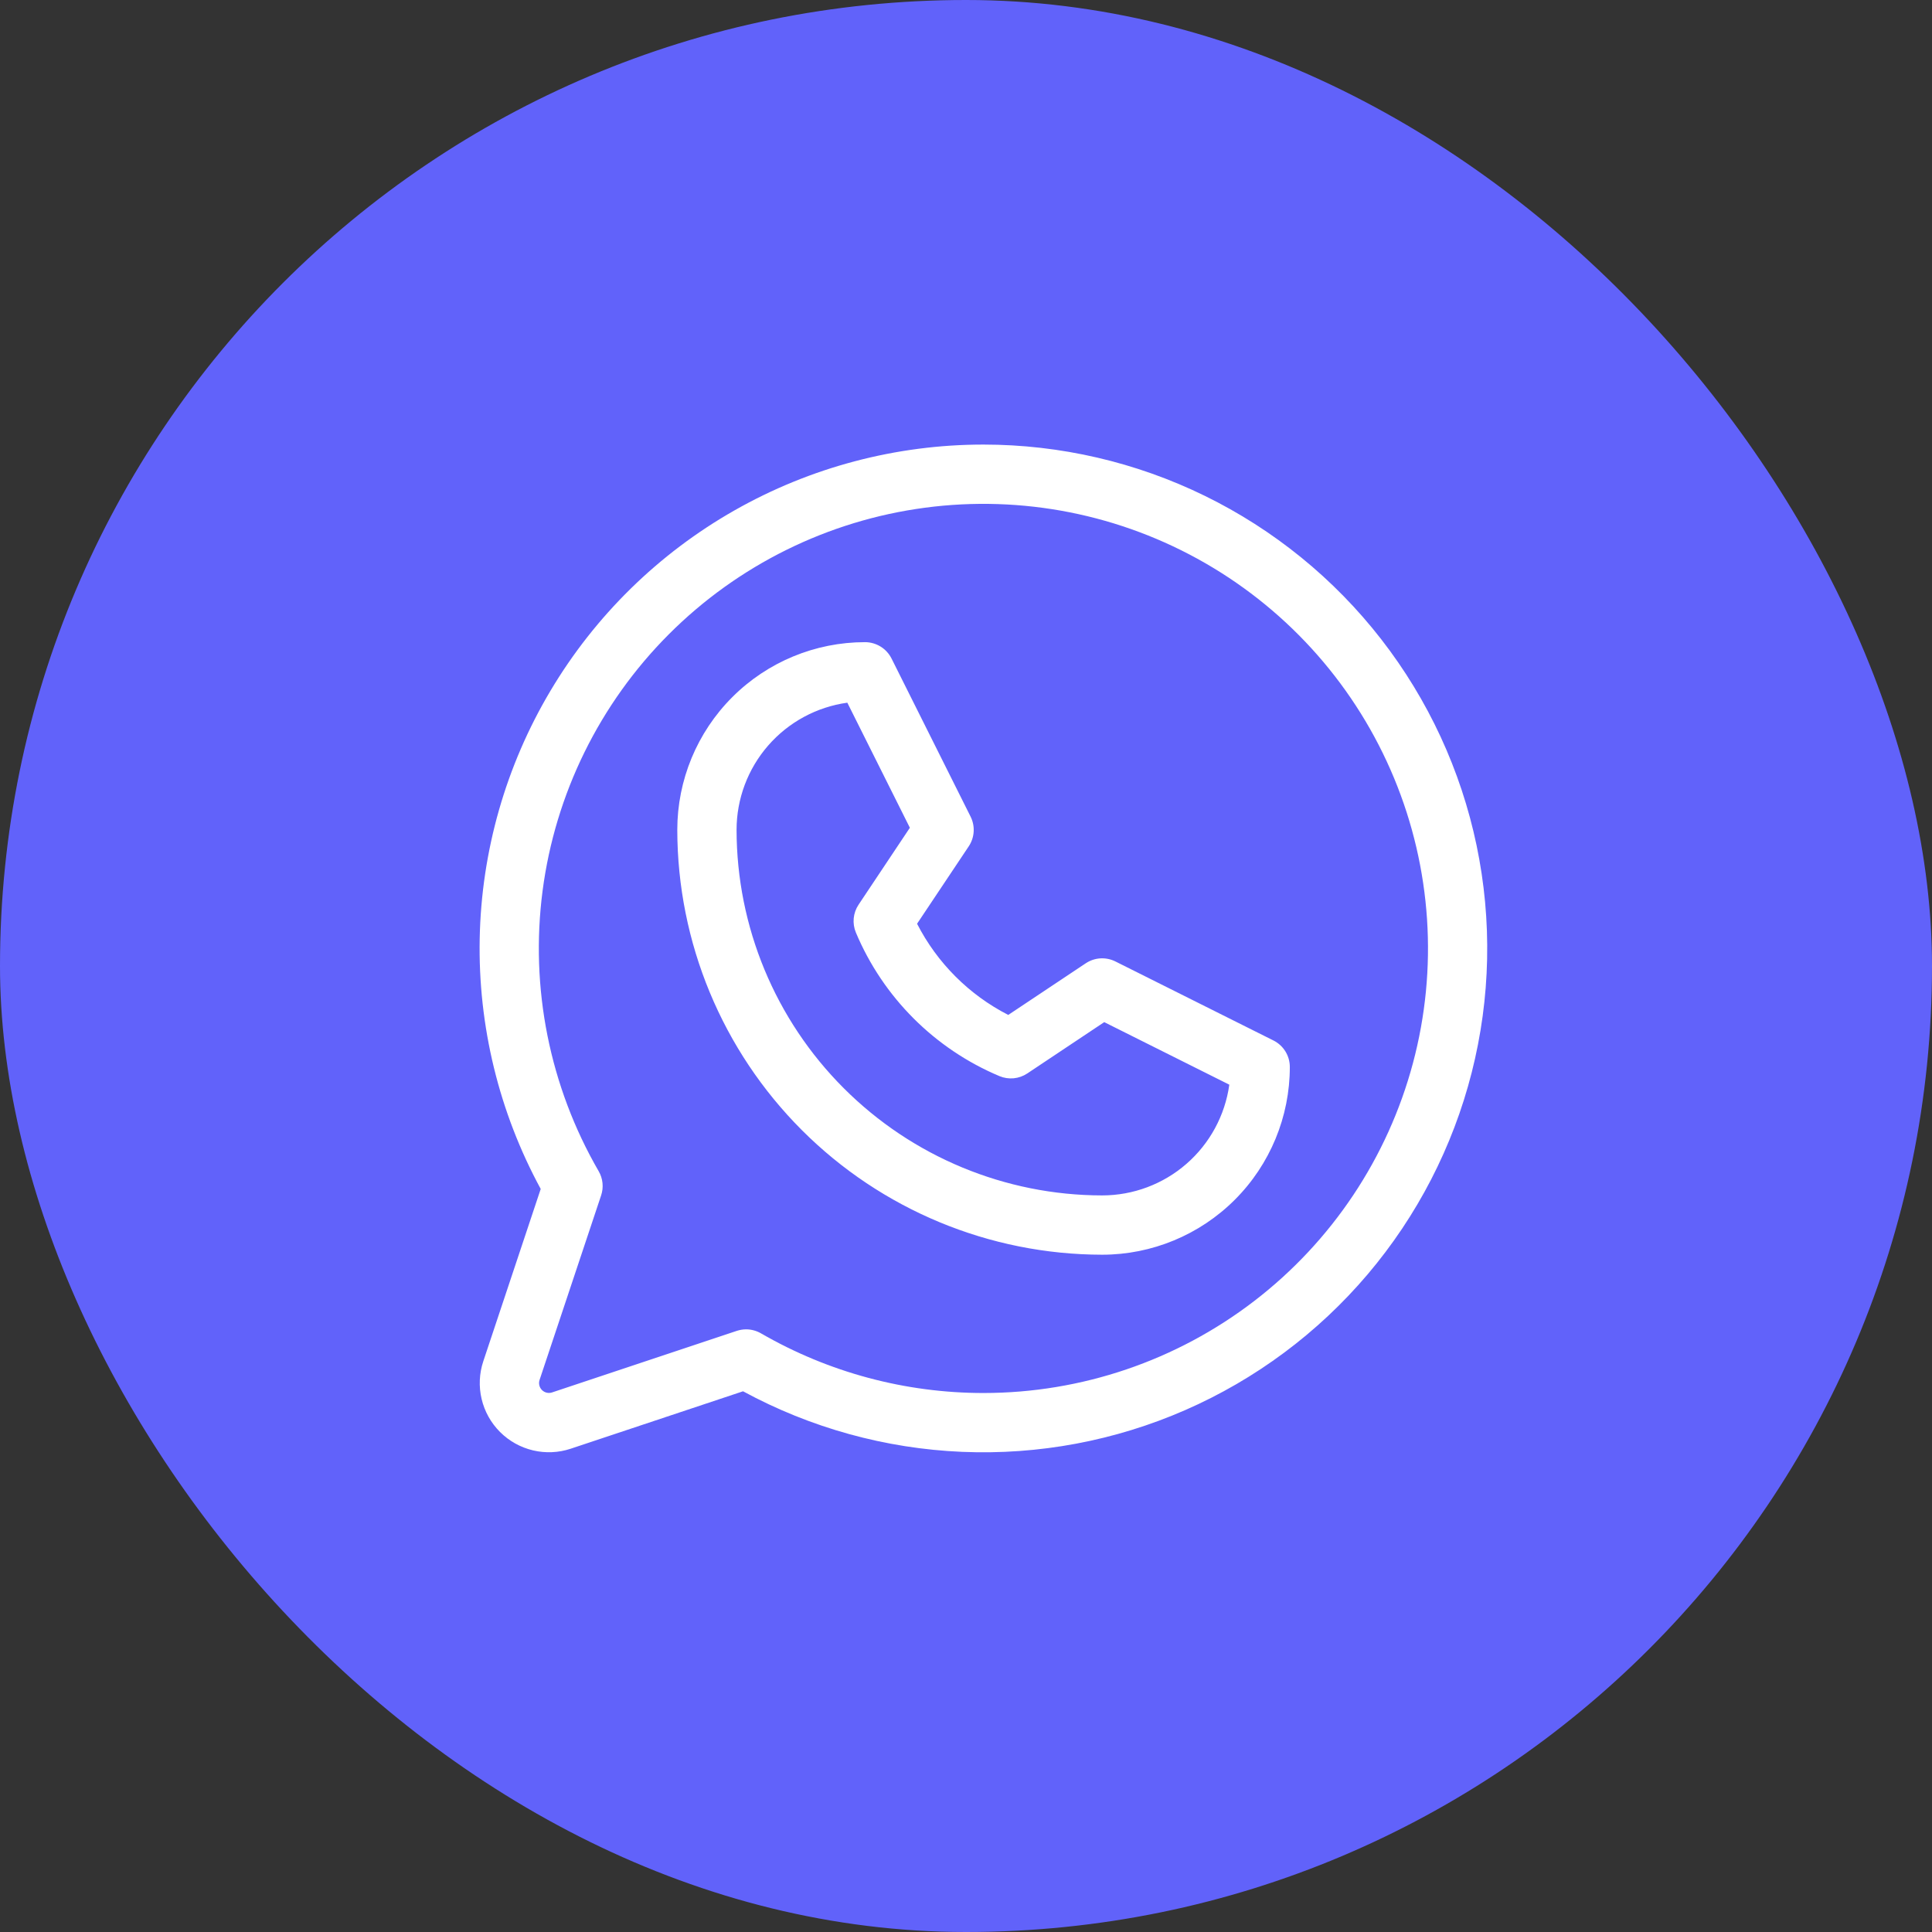 <?xml version="1.0" encoding="UTF-8"?> <svg xmlns="http://www.w3.org/2000/svg" width="110" height="110" viewBox="0 0 110 110" fill="none"><rect x="0" y="0" width="110" height="110" fill="#333333" stroke="none"/><rect width="110" height="110" rx="55" fill="#6162FA"></rect><g clip-path="url(#clip0_21_55)"><path d="M72.504 59.24L63.504 54.74C63.238 54.608 62.942 54.548 62.646 54.566C62.349 54.585 62.063 54.682 61.816 54.847L57.406 57.786C55.174 56.643 53.357 54.826 52.214 52.594L55.156 48.187C55.321 47.94 55.417 47.654 55.436 47.357C55.455 47.061 55.395 46.765 55.263 46.499L50.763 37.499C50.623 37.218 50.407 36.981 50.14 36.815C49.873 36.65 49.564 36.562 49.25 36.562C46.415 36.562 43.697 37.688 41.693 39.693C39.688 41.697 38.562 44.416 38.562 47.25C38.57 53.663 41.121 59.81 45.655 64.345C50.189 68.879 56.337 71.43 62.75 71.438C65.584 71.438 68.303 70.311 70.307 68.307C72.311 66.303 73.437 63.584 73.437 60.75C73.438 60.436 73.35 60.129 73.185 59.862C73.02 59.595 72.784 59.38 72.504 59.24ZM62.75 68.062C57.232 68.056 51.942 65.861 48.041 61.959C44.139 58.058 41.944 52.768 41.937 47.25C41.938 45.485 42.576 43.78 43.735 42.449C44.894 41.118 46.495 40.251 48.243 40.008L51.804 47.129L48.882 51.511C48.728 51.742 48.634 52.007 48.607 52.284C48.581 52.56 48.623 52.838 48.73 53.094C50.281 56.784 53.216 59.719 56.906 61.27C57.162 61.377 57.44 61.419 57.716 61.393C57.992 61.366 58.258 61.272 58.489 61.118L62.871 58.196L69.992 61.757C69.749 63.505 68.882 65.106 67.551 66.265C66.22 67.424 64.515 68.062 62.75 68.062ZM56 25.312C51.027 25.311 46.139 26.603 41.816 29.061C37.492 31.519 33.882 35.059 31.34 39.332C28.797 43.606 27.409 48.468 27.312 53.44C27.215 58.412 28.412 63.324 30.786 67.694L27.518 77.501C27.286 78.195 27.253 78.939 27.421 79.651C27.589 80.363 27.952 81.014 28.469 81.531C28.986 82.048 29.637 82.411 30.349 82.579C31.06 82.747 31.805 82.714 32.499 82.482L42.306 79.214C46.145 81.297 50.409 82.477 54.773 82.662C59.137 82.847 63.485 82.033 67.487 80.282C71.489 78.532 75.038 75.89 77.864 72.56C80.689 69.229 82.718 65.297 83.793 61.064C84.869 56.831 84.963 52.407 84.07 48.132C83.176 43.856 81.318 39.841 78.638 36.393C75.957 32.944 72.524 30.154 68.601 28.233C64.678 26.313 60.368 25.314 56 25.312ZM56 79.312C51.55 79.314 47.179 78.142 43.327 75.915C43.07 75.767 42.779 75.689 42.483 75.687C42.301 75.688 42.121 75.718 41.949 75.774L31.433 79.279C31.334 79.312 31.227 79.317 31.126 79.293C31.024 79.269 30.931 79.217 30.857 79.143C30.783 79.069 30.731 78.976 30.707 78.874C30.683 78.773 30.688 78.666 30.721 78.567L34.225 68.062C34.301 67.835 34.328 67.595 34.304 67.357C34.28 67.119 34.205 66.889 34.085 66.682C31.293 61.858 30.171 56.249 30.892 50.722C31.614 45.196 34.139 40.063 38.076 36.118C42.013 32.174 47.142 29.639 52.666 28.907C58.191 28.175 63.803 29.286 68.632 32.069C73.46 34.852 77.235 39.151 79.371 44.298C81.507 49.446 81.885 55.154 80.445 60.538C79.005 65.922 75.829 70.68 71.409 74.075C66.99 77.47 61.573 79.311 56 79.312Z" fill="white"></path></g><defs><clipPath id="clip0_21_55"><rect width="70" height="70" fill="white" transform="translate(20 20)"></rect></clipPath></defs></svg> 